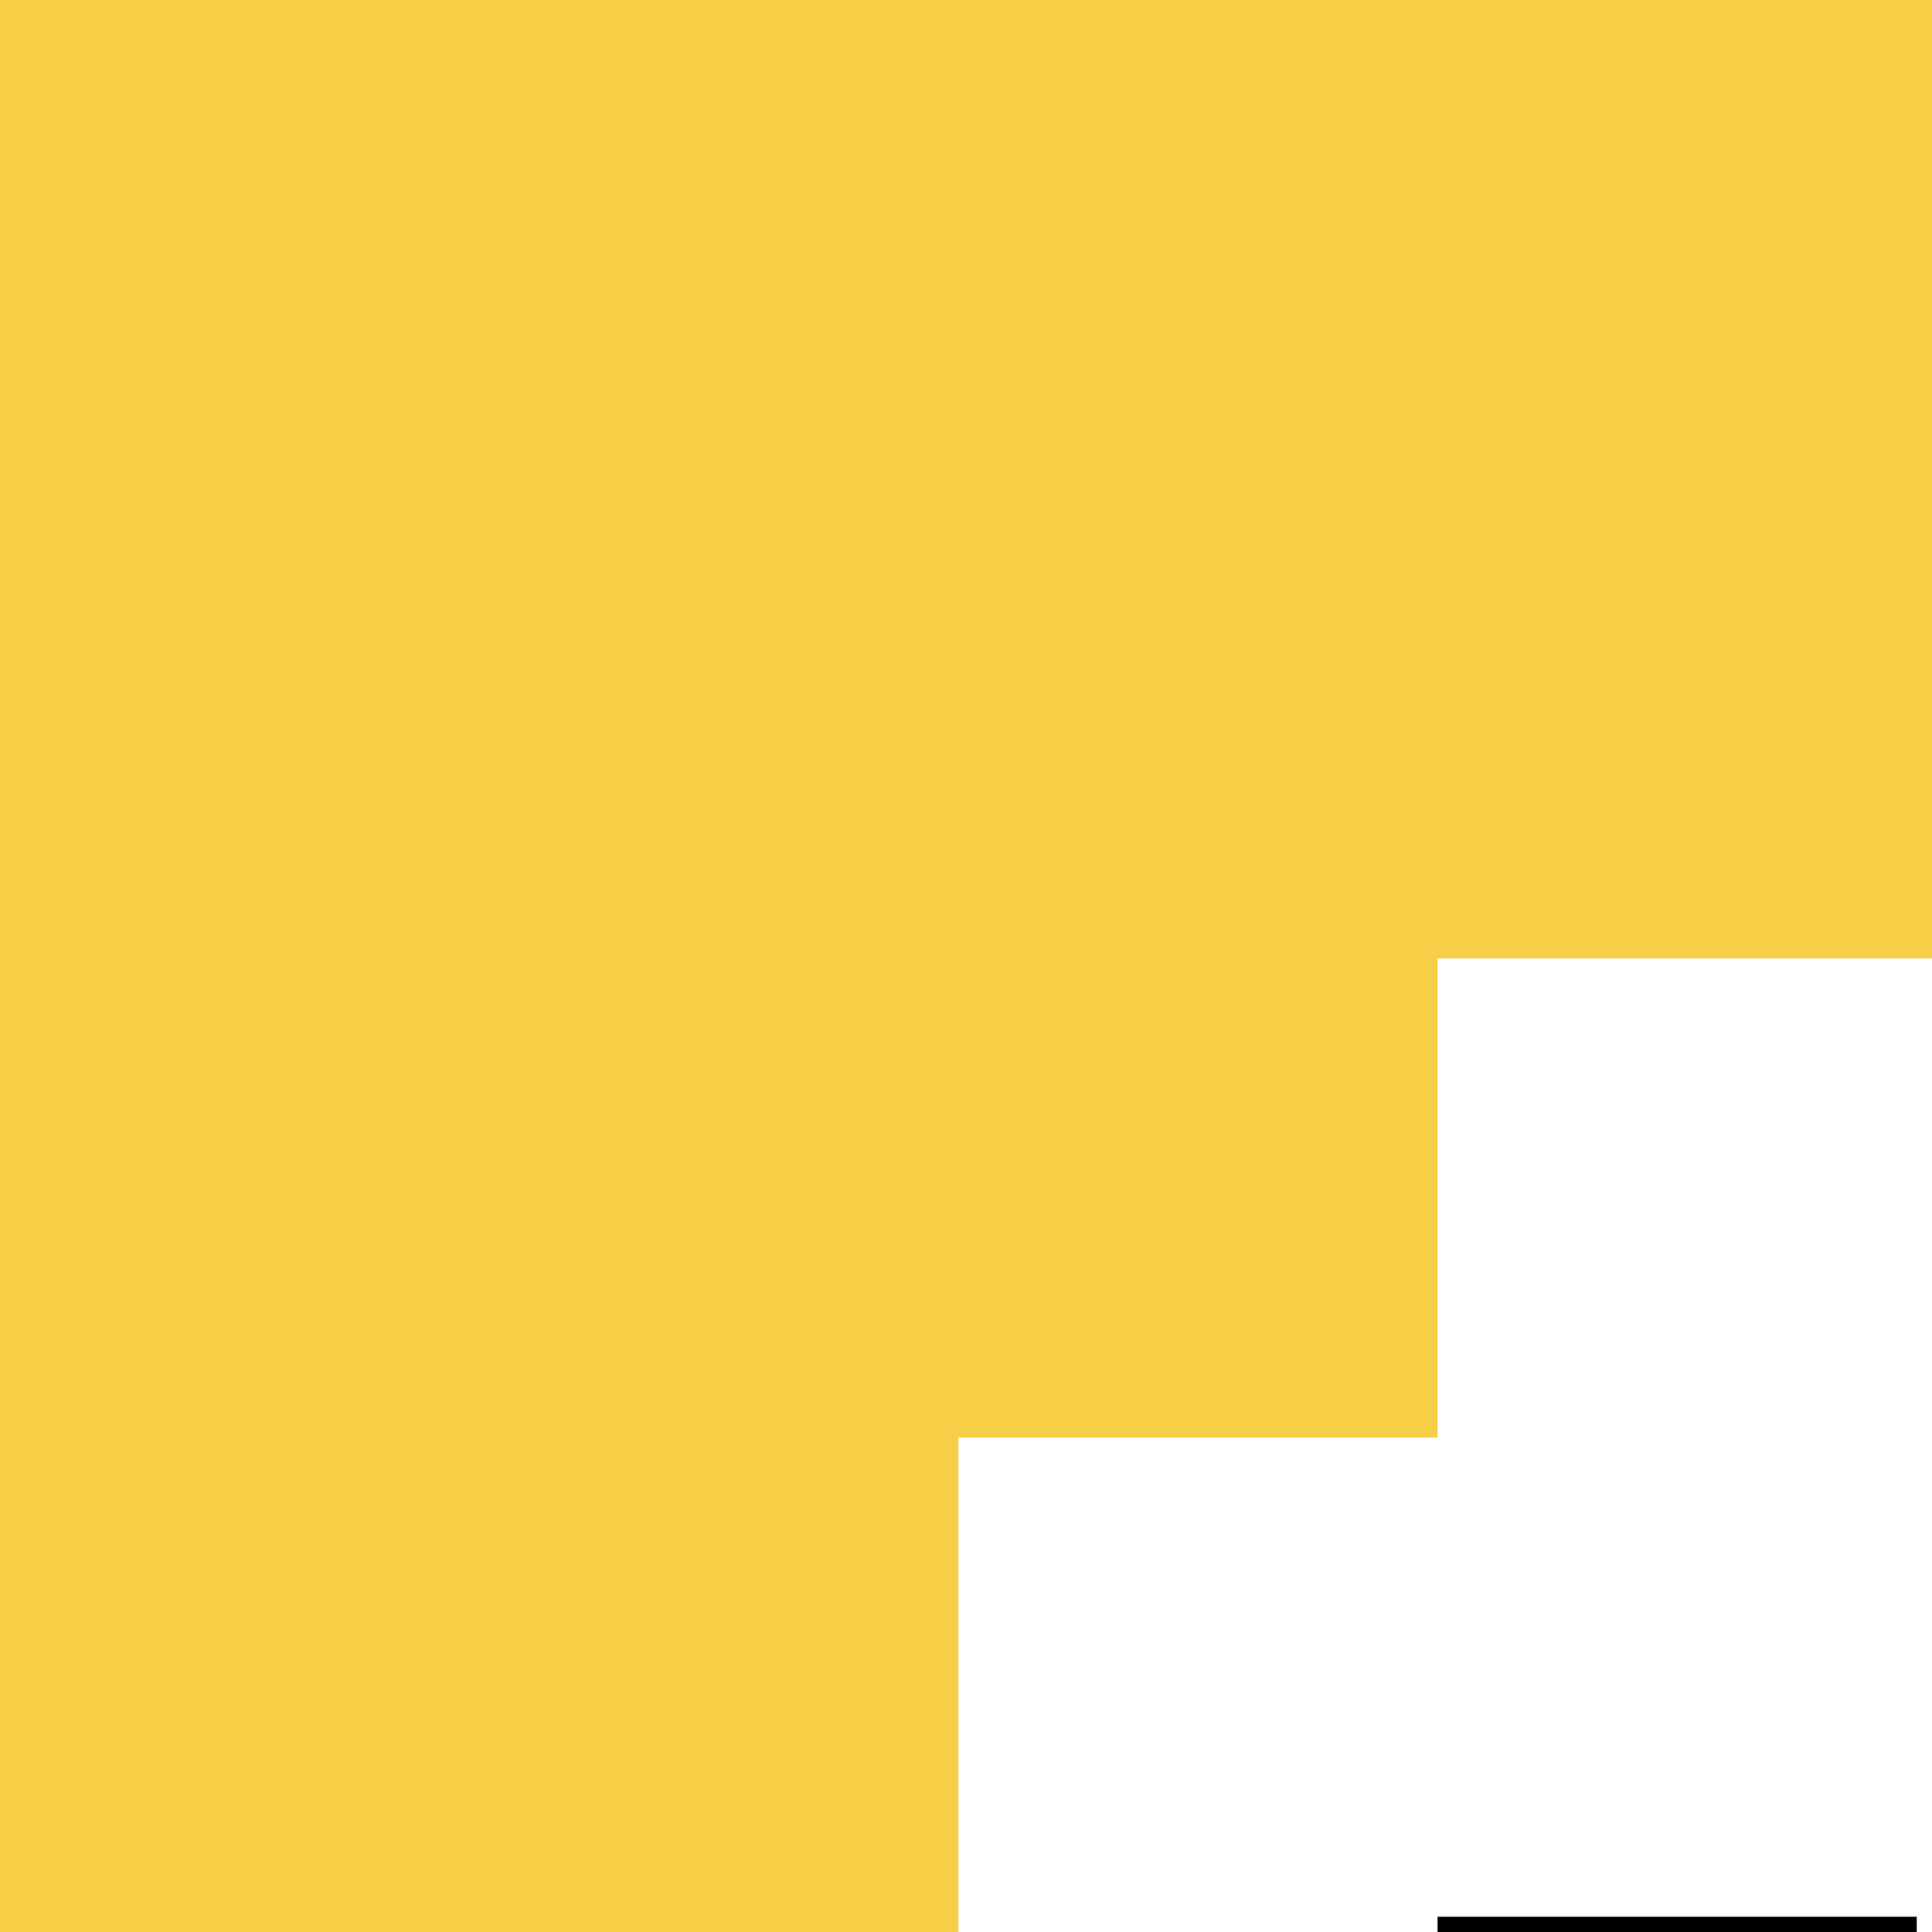 <svg xmlns="http://www.w3.org/2000/svg" version="1.1" width="304" height="304">
  <title>'goose-pfp-601174' by Dmitri Cherniak</title>
  <desc>
    seed=601174
    backgroundColor=#ffffff
    padding=0
    innerPadding=0
    timeout=100
    dimension=1
    border=false
    Save=function(){return n.handleSave()}
    frame=521
    Rendered at Tue Oct 03 2023 15:55:35 GMT-0500 (Central Daylight Time)
    Generated in &lt;1ms
  </desc>
  <defs></defs>
  <rect width="100%" height="100%" fill="#ffffff"></rect>
  <g>
    <g id="0-0">
      <rect x="0" y="0" height="304" width="304" fill="#F7CF46"></rect>
      <g>
        <rect id="0-0-3-2-4-7" x="226.2" y="150.8" width="301.6" height="527.8" fill="#ffffff"></rect>
        <rect id="0-0-2-3-6-5" x="150.8" y="226.2" width="452.4" height="377" fill="#ffffff"></rect>
        <rect id="0-0-4-8-2-2" x="301.6" y="603.2" width="150.8" height="150.8" fill="#ffffff"></rect>
        <rect id="0-0-1-7-8-1" x="75.4" y="527.8" width="603.2" height="75.4" fill="#F0943E"></rect>
        <rect id="0-0-3-6-4-3" x="226.2" y="452.4" width="301.6" height="226.2" fill="#F0943E"></rect>
        <rect id="0-0-4-7-2-1" x="301.6" y="527.8" width="150.8" height="75.4" fill="#D12D35"></rect>
        <rect id="0-0-3-4-1-1" x="226.2" y="301.6" width="75.4" height="75.4" fill="#000000"></rect>
        <rect id="0-0-6-4-1-1" x="452.4" y="301.6" width="75.4" height="75.4" fill="#000000"></rect>
      </g>
      <rect x="0" y="0" stroke="white" stroke-width="0" height="304" width="304" fill="none"></rect>
    </g>
  </g>
</svg>
